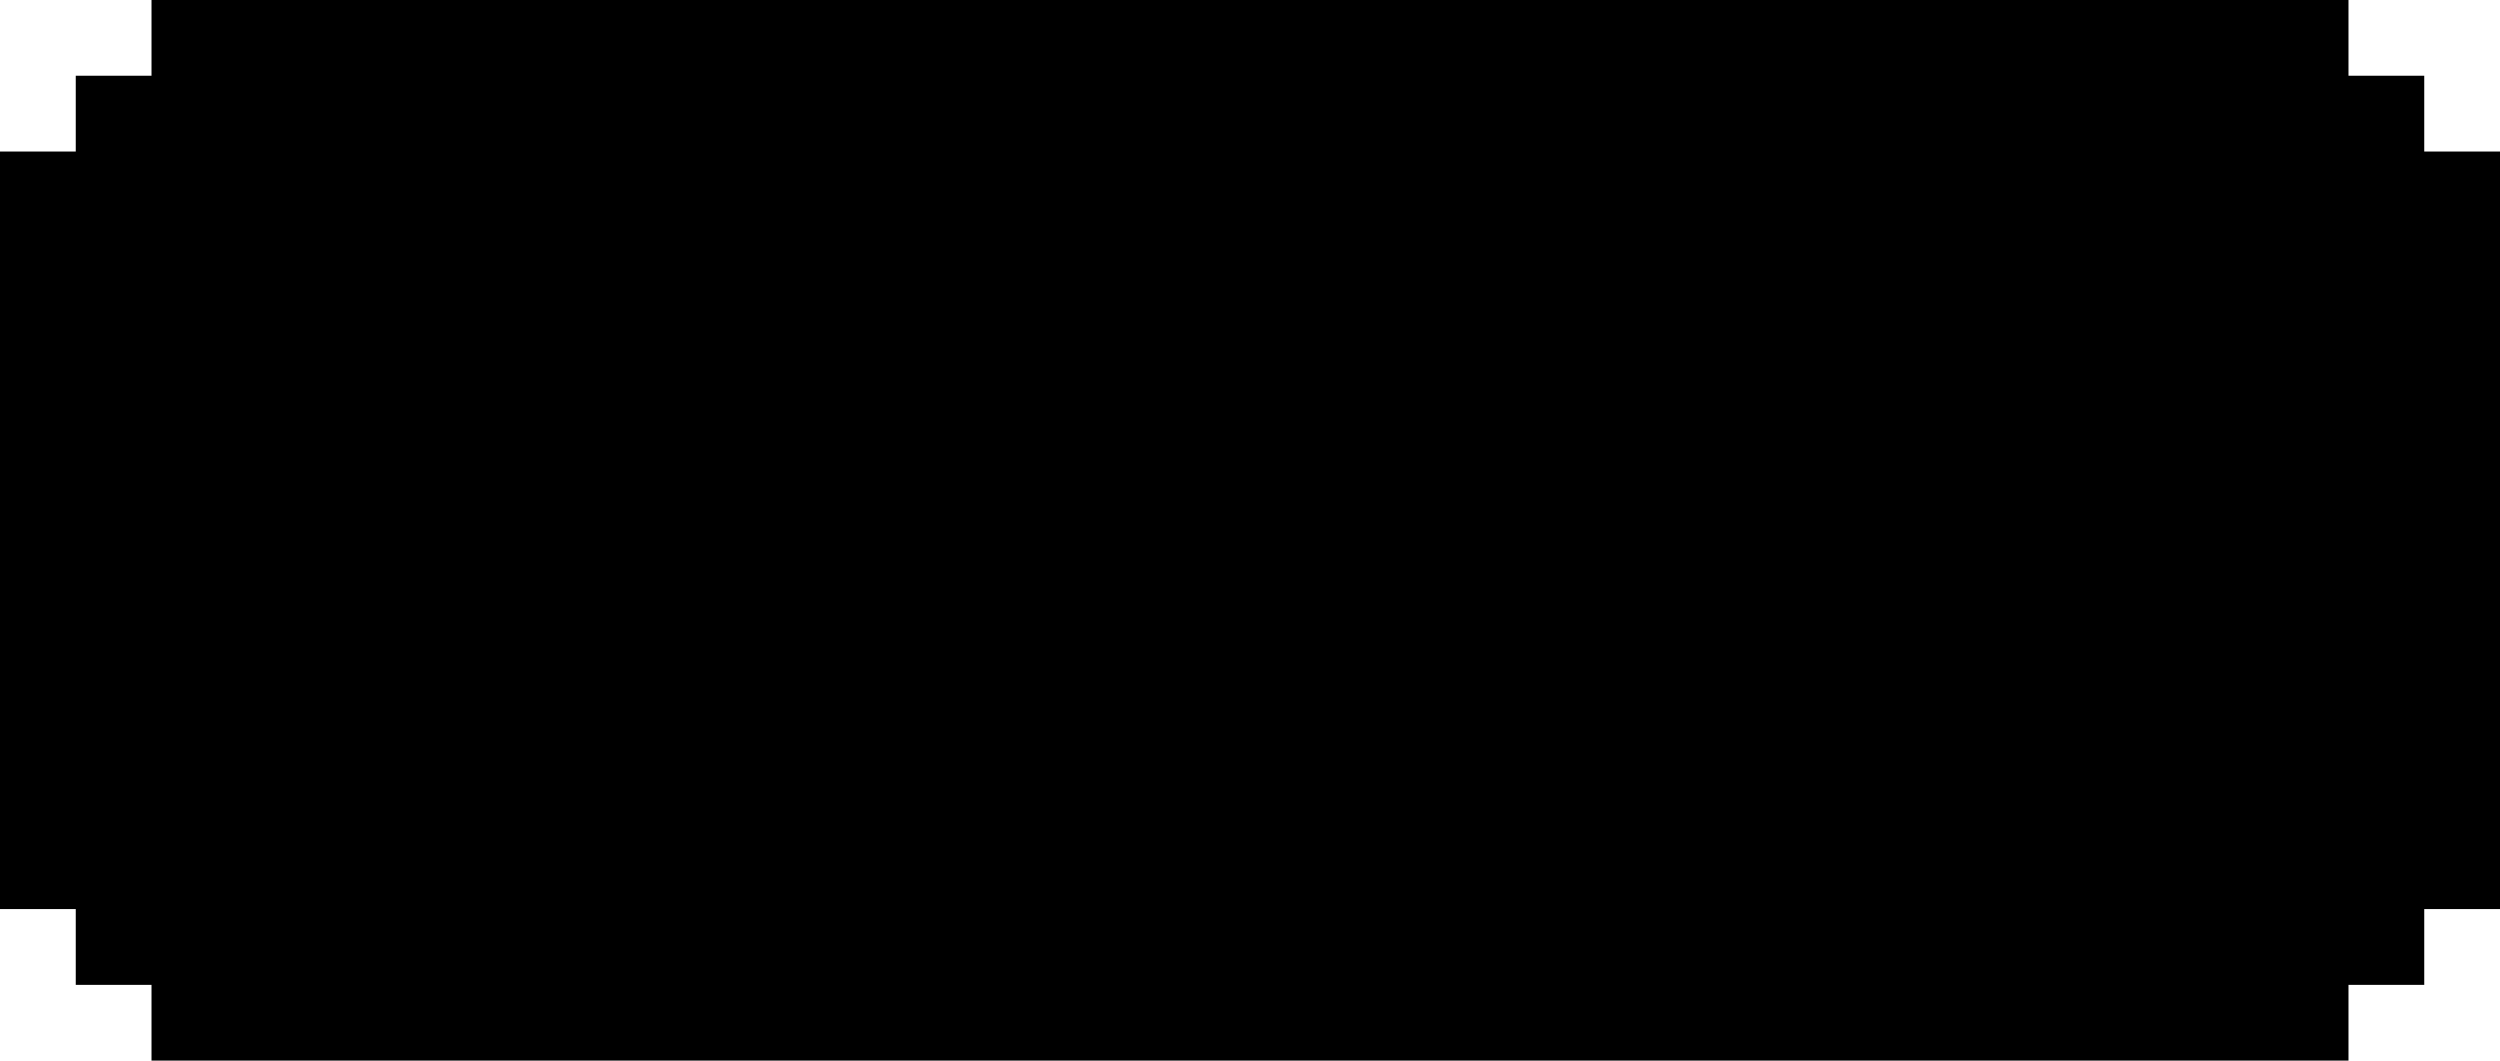 <?xml version="1.0" encoding="UTF-8" standalone="no"?>
<svg xmlns:xlink="http://www.w3.org/1999/xlink" height="14.0px" width="33.0px" xmlns="http://www.w3.org/2000/svg">
  <g transform="matrix(1.0, 0.0, 0.0, 1.0, 2.0, 1.0)">
    <path d="M0.0 -1.0 L29.0 -1.0 29.0 0.0 30.0 0.0 30.0 1.0 31.0 1.0 31.0 11.0 30.0 11.0 30.0 12.0 29.0 12.0 29.0 13.0 0.0 13.0 0.0 12.0 -1.0 12.0 -1.0 11.0 -2.0 11.0 -2.0 1.0 -1.0 1.0 -1.0 0.0 0.0 0.0 0.0 -1.0" fill="#000000" fill-rule="evenodd" stroke="none"/>
  </g>
</svg>
